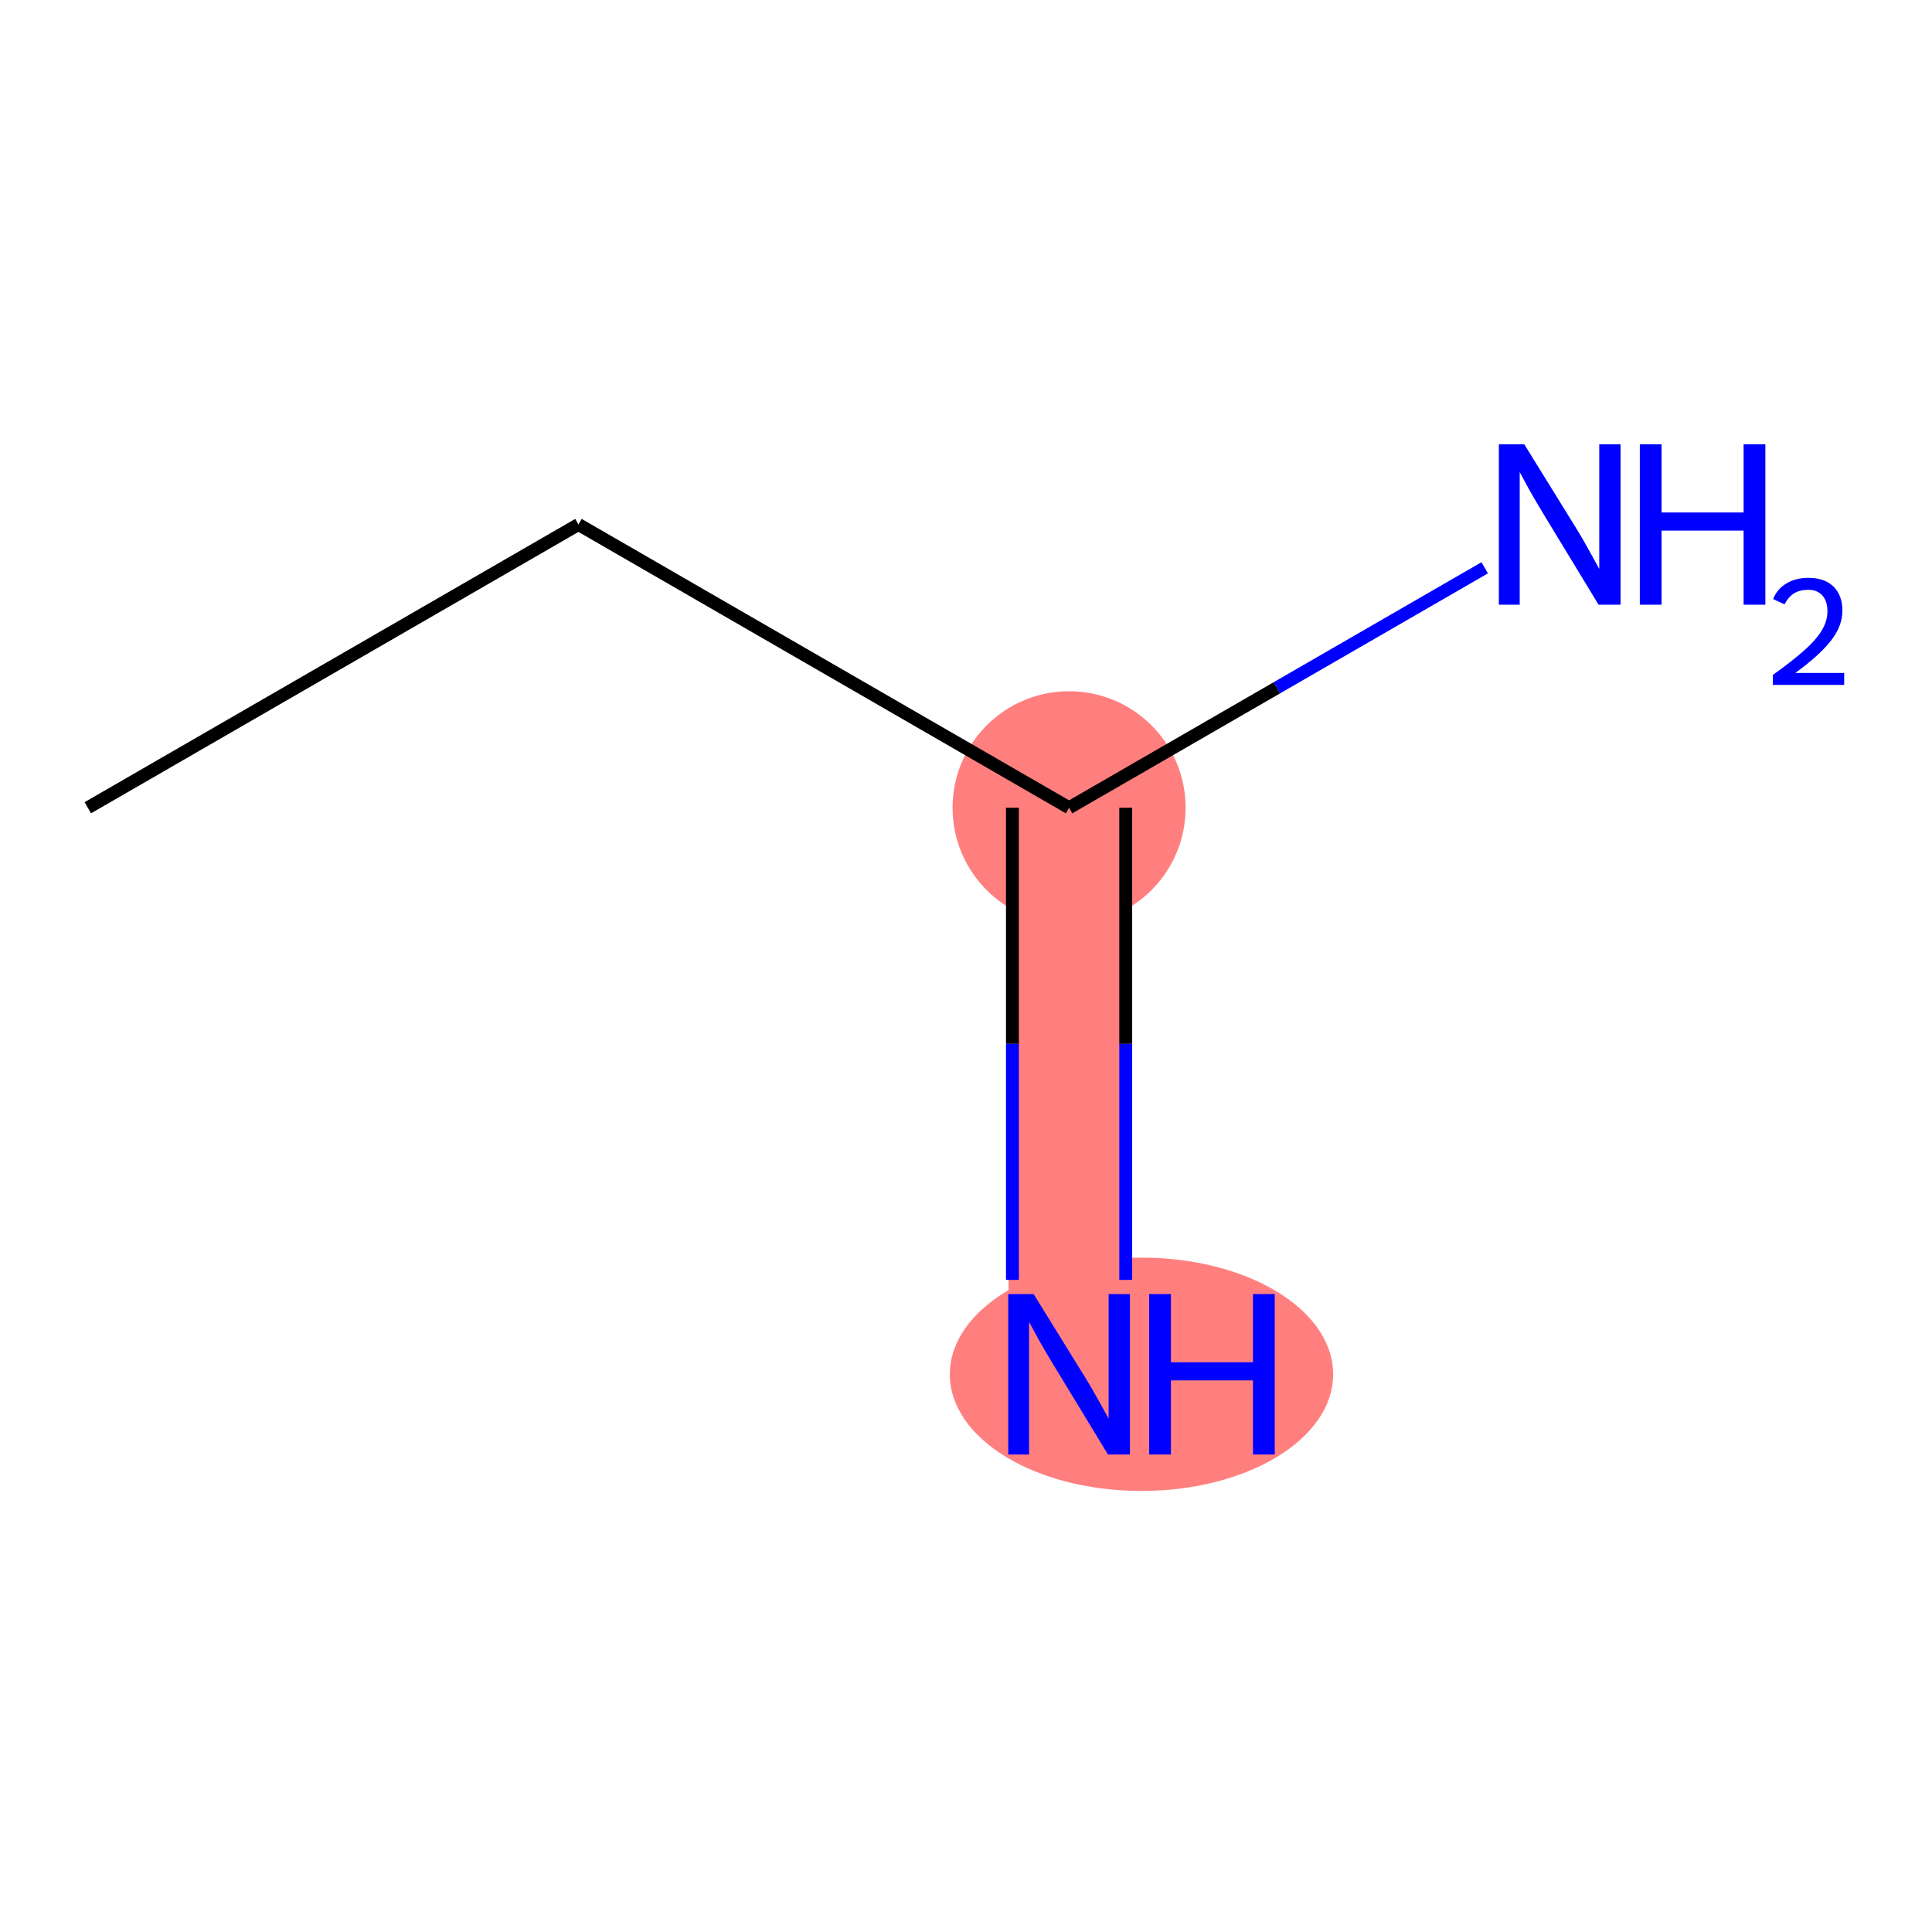 <?xml version='1.0' encoding='iso-8859-1'?>
<svg version='1.1' baseProfile='full'
              xmlns='http://www.w3.org/2000/svg'
                      xmlns:rdkit='http://www.rdkit.org/xml'
                      xmlns:xlink='http://www.w3.org/1999/xlink'
                  xml:space='preserve'
width='300px' height='300px' viewBox='0 0 300 300'>
<!-- END OF HEADER -->
<rect style='opacity:1.0;fill:#FFFFFF;stroke:none' width='300' height='300' x='0' y='0'> </rect>
<rect style='opacity:1.0;fill:#FFFFFF;stroke:none' width='300' height='300' x='0' y='0'> </rect>
<path d='M 166.006,125.427 L 166.006,213.398' style='fill:none;fill-rule:evenodd;stroke:#FF7F7F;stroke-width:18.8px;stroke-linecap:butt;stroke-linejoin:miter;stroke-opacity:1' />
<ellipse cx='166.006' cy='125.427' rx='17.594' ry='17.594'  style='fill:#FF7F7F;fill-rule:evenodd;stroke:#FF7F7F;stroke-width:1.0px;stroke-linecap:butt;stroke-linejoin:miter;stroke-opacity:1' />
<ellipse cx='177.249' cy='213.398' rx='29.261' ry='17.616'  style='fill:#FF7F7F;fill-rule:evenodd;stroke:#FF7F7F;stroke-width:1.0px;stroke-linecap:butt;stroke-linejoin:miter;stroke-opacity:1' />
<path class='bond-0 atom-0 atom-1' d='M 13.636,125.427 L 89.821,81.442' style='fill:none;fill-rule:evenodd;stroke:#000000;stroke-width:2.0px;stroke-linecap:butt;stroke-linejoin:miter;stroke-opacity:1' />
<path class='bond-1 atom-1 atom-2' d='M 89.821,81.442 L 166.006,125.427' style='fill:none;fill-rule:evenodd;stroke:#000000;stroke-width:2.0px;stroke-linecap:butt;stroke-linejoin:miter;stroke-opacity:1' />
<path class='bond-2 atom-2 atom-3' d='M 157.209,125.427 L 157.209,162.085' style='fill:none;fill-rule:evenodd;stroke:#000000;stroke-width:2.0px;stroke-linecap:butt;stroke-linejoin:miter;stroke-opacity:1' />
<path class='bond-2 atom-2 atom-3' d='M 157.209,162.085 L 157.209,198.742' style='fill:none;fill-rule:evenodd;stroke:#0000FF;stroke-width:2.0px;stroke-linecap:butt;stroke-linejoin:miter;stroke-opacity:1' />
<path class='bond-2 atom-2 atom-3' d='M 174.803,125.427 L 174.803,162.085' style='fill:none;fill-rule:evenodd;stroke:#000000;stroke-width:2.0px;stroke-linecap:butt;stroke-linejoin:miter;stroke-opacity:1' />
<path class='bond-2 atom-2 atom-3' d='M 174.803,162.085 L 174.803,198.742' style='fill:none;fill-rule:evenodd;stroke:#0000FF;stroke-width:2.0px;stroke-linecap:butt;stroke-linejoin:miter;stroke-opacity:1' />
<path class='bond-3 atom-2 atom-4' d='M 166.006,125.427 L 198.275,106.797' style='fill:none;fill-rule:evenodd;stroke:#000000;stroke-width:2.0px;stroke-linecap:butt;stroke-linejoin:miter;stroke-opacity:1' />
<path class='bond-3 atom-2 atom-4' d='M 198.275,106.797 L 230.544,88.167' style='fill:none;fill-rule:evenodd;stroke:#0000FF;stroke-width:2.0px;stroke-linecap:butt;stroke-linejoin:miter;stroke-opacity:1' />
<path  class='atom-3' d='M 160.499 200.942
L 168.663 214.137
Q 169.472 215.439, 170.774 217.797
Q 172.076 220.154, 172.147 220.295
L 172.147 200.942
L 175.454 200.942
L 175.454 225.855
L 172.041 225.855
L 163.279 211.428
Q 162.259 209.739, 161.168 207.803
Q 160.112 205.868, 159.795 205.27
L 159.795 225.855
L 156.558 225.855
L 156.558 200.942
L 160.499 200.942
' fill='#0000FF'/>
<path  class='atom-3' d='M 178.445 200.942
L 181.823 200.942
L 181.823 211.533
L 194.561 211.533
L 194.561 200.942
L 197.94 200.942
L 197.94 225.855
L 194.561 225.855
L 194.561 214.348
L 181.823 214.348
L 181.823 225.855
L 178.445 225.855
L 178.445 200.942
' fill='#0000FF'/>
<path  class='atom-4' d='M 236.684 68.985
L 244.848 82.181
Q 245.657 83.483, 246.959 85.841
Q 248.261 88.198, 248.331 88.339
L 248.331 68.985
L 251.639 68.985
L 251.639 93.899
L 248.226 93.899
L 239.464 79.472
Q 238.444 77.782, 237.353 75.847
Q 236.297 73.912, 235.98 73.314
L 235.98 93.899
L 232.743 93.899
L 232.743 68.985
L 236.684 68.985
' fill='#0000FF'/>
<path  class='atom-4' d='M 254.63 68.985
L 258.008 68.985
L 258.008 79.577
L 270.746 79.577
L 270.746 68.985
L 274.124 68.985
L 274.124 93.899
L 270.746 93.899
L 270.746 82.392
L 258.008 82.392
L 258.008 93.899
L 254.63 93.899
L 254.63 68.985
' fill='#0000FF'/>
<path  class='atom-4' d='M 275.332 93.025
Q 275.936 91.469, 277.376 90.609
Q 278.816 89.727, 280.813 89.727
Q 283.298 89.727, 284.691 91.074
Q 286.085 92.421, 286.085 94.813
Q 286.085 97.251, 284.273 99.528
Q 282.485 101.803, 278.769 104.497
L 286.364 104.497
L 286.364 106.355
L 275.286 106.355
L 275.286 104.799
Q 278.351 102.616, 280.163 100.991
Q 281.997 99.365, 282.88 97.902
Q 283.763 96.439, 283.763 94.929
Q 283.763 93.35, 282.973 92.467
Q 282.183 91.585, 280.813 91.585
Q 279.489 91.585, 278.607 92.119
Q 277.724 92.653, 277.097 93.838
L 275.332 93.025
' fill='#0000FF'/>
</svg>
